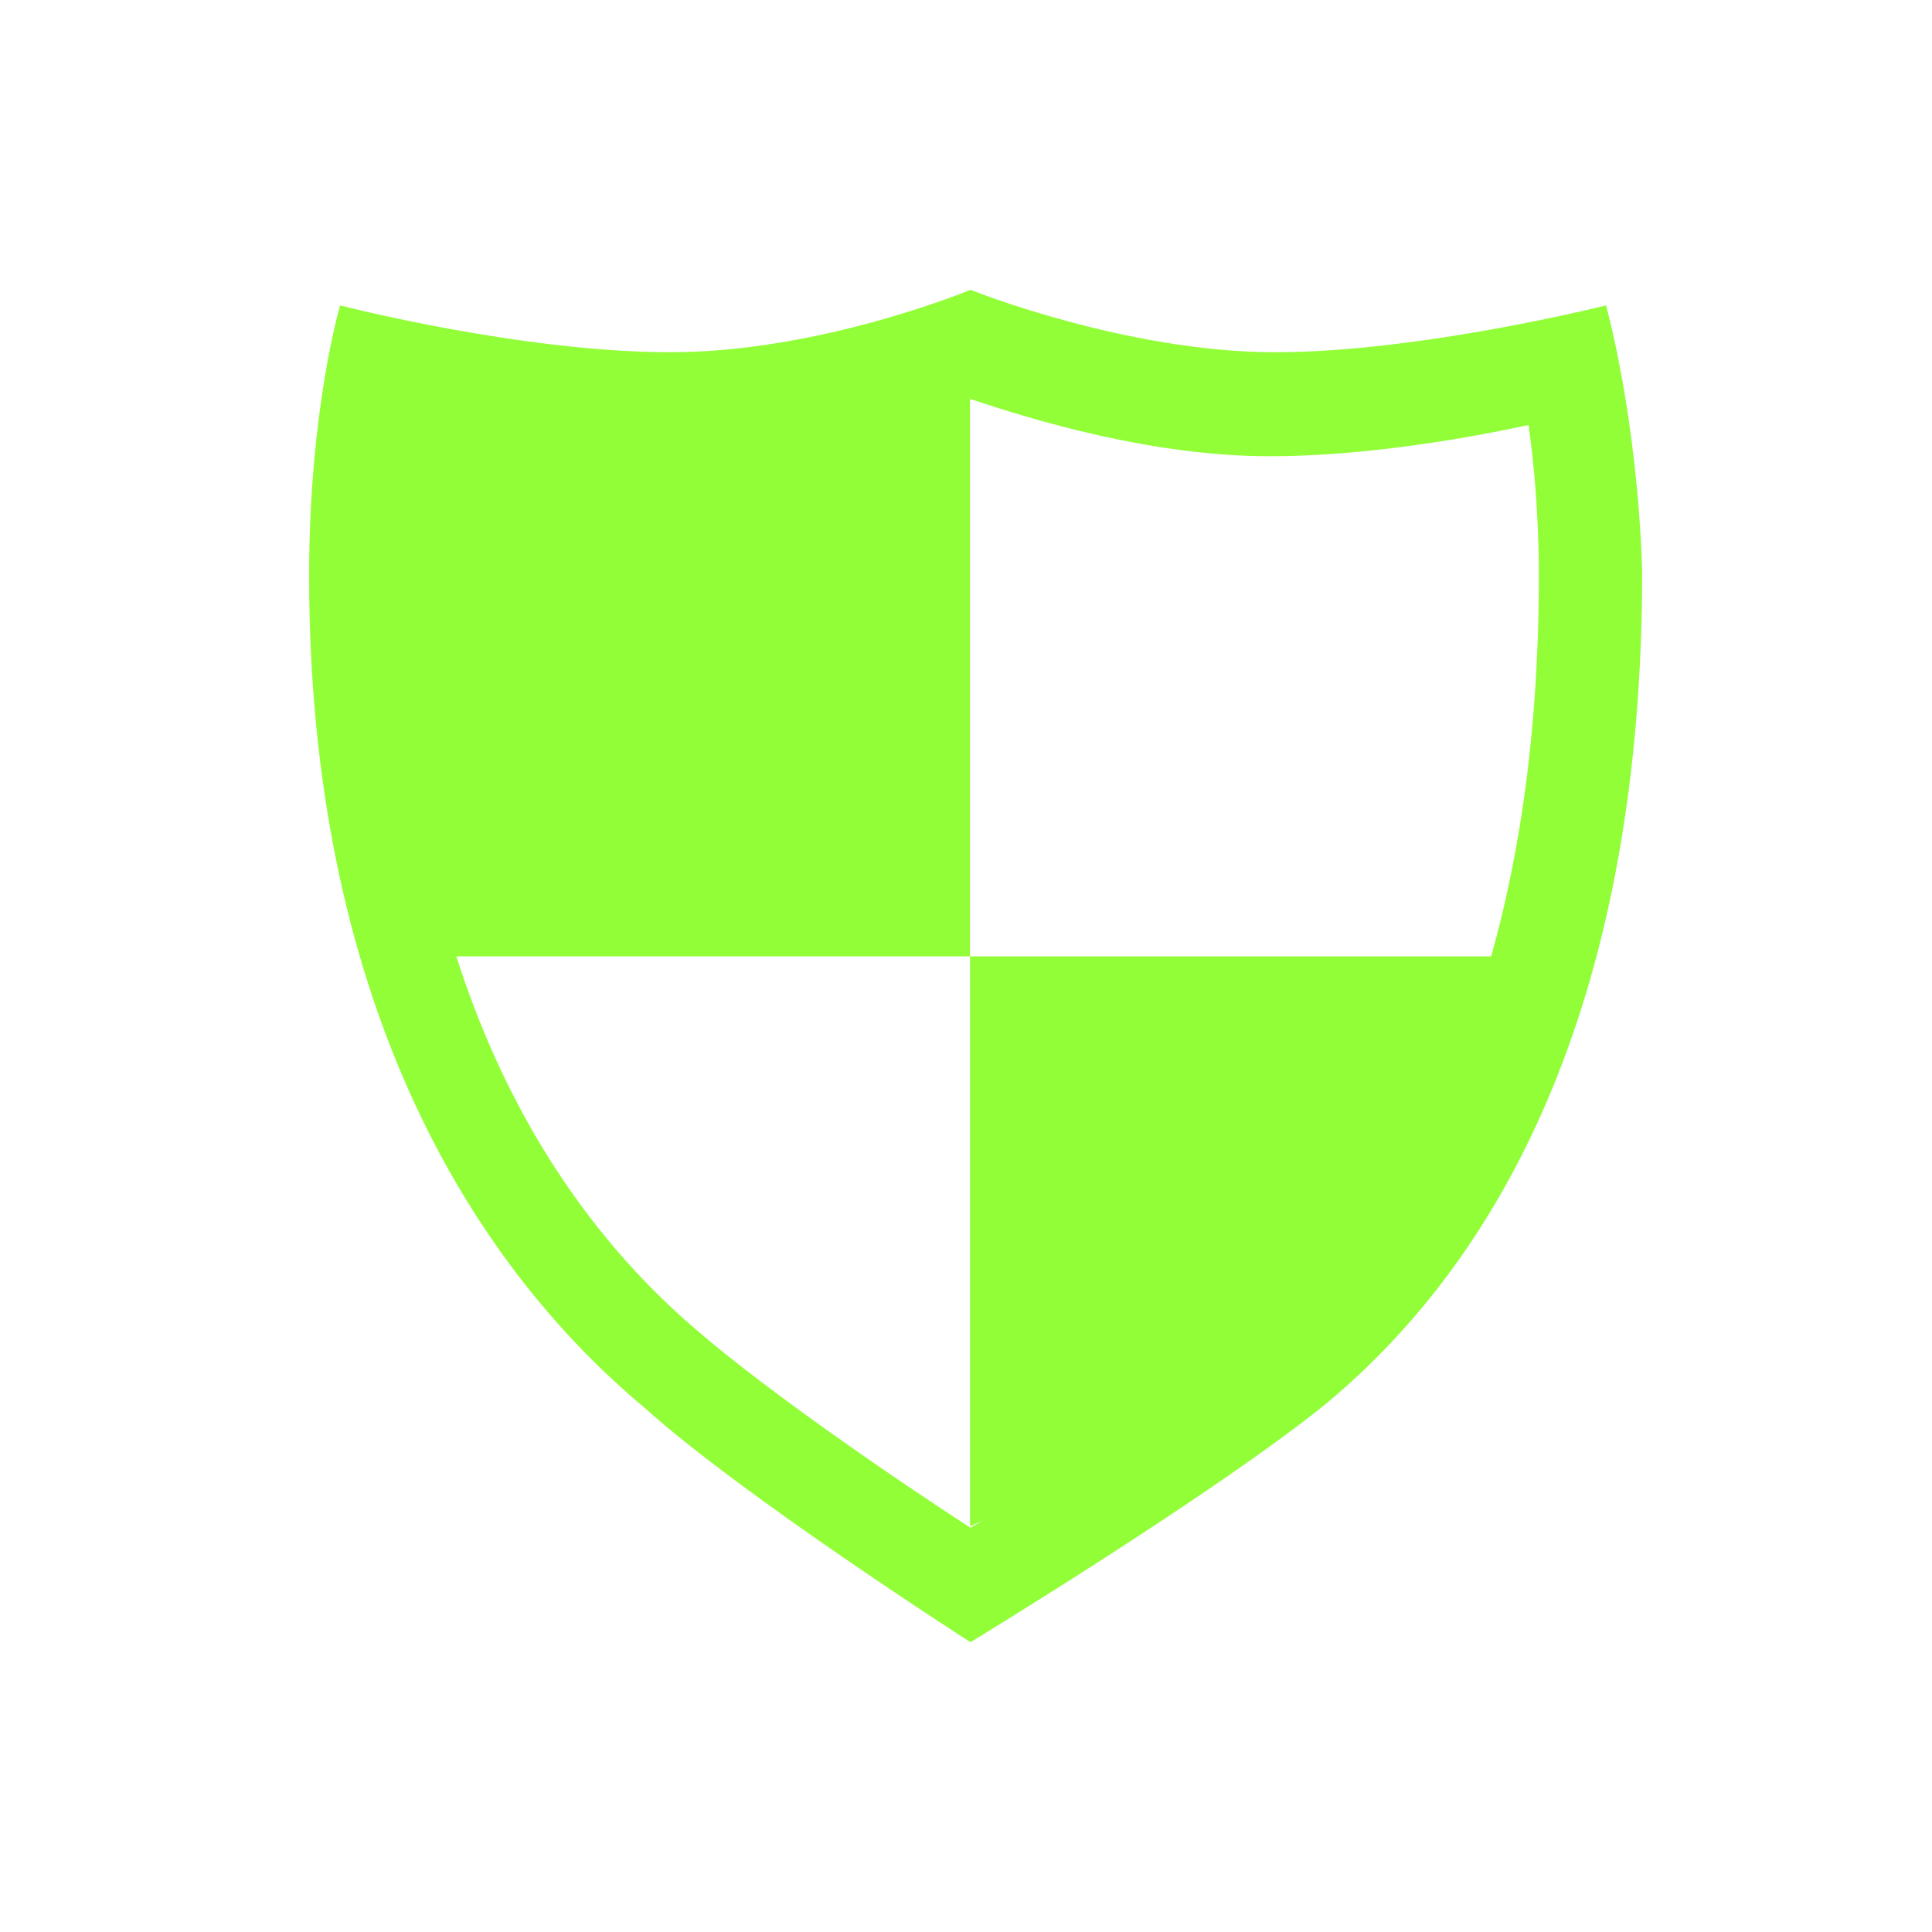 <svg width="100" height="100" viewBox="0 0 100 100" fill="none" xmlns="http://www.w3.org/2000/svg">
<path d="M83.128 15.808C83.128 15.808 73.5 18.231 66.012 18.231C58.256 18.231 50.233 15 50.233 15C50.233 15 42.477 18.231 34.721 18.231C26.965 18.231 17.605 15.808 17.605 15.808C17.605 15.808 16 21.192 16 29.808C16 51.346 24.023 65.077 33.384 72.885C38.465 77.462 50.233 85 50.233 85C50.233 85 63.07 77.192 68.686 72.615C78.046 64.808 85 51.346 85 29.538C84.733 21.462 83.128 15.808 83.128 15.808ZM65.477 68.846C61.733 72.077 54.244 76.654 50.233 79.077C46.488 76.654 39.802 72.077 36.058 68.846C29.105 62.923 20.814 51.346 20.814 29.808C20.814 26.577 21.081 23.885 21.349 22C25.093 22.808 30.174 23.615 34.721 23.615C41.139 23.615 47.291 21.731 50.233 20.654C53.442 21.731 59.593 23.615 65.744 23.615C70.291 23.615 75.372 22.808 79.116 22C79.384 23.885 79.651 26.577 79.651 29.808C79.651 47.308 74.837 61.038 65.477 68.846Z" fill="#92FE38"/>
<path d="M50.208 49.5H19.61L18 20H50.208V49.5ZM70.338 69.882L50.208 79V49.5H80L70.338 69.882Z" fill="#92FE38"/>
</svg>
